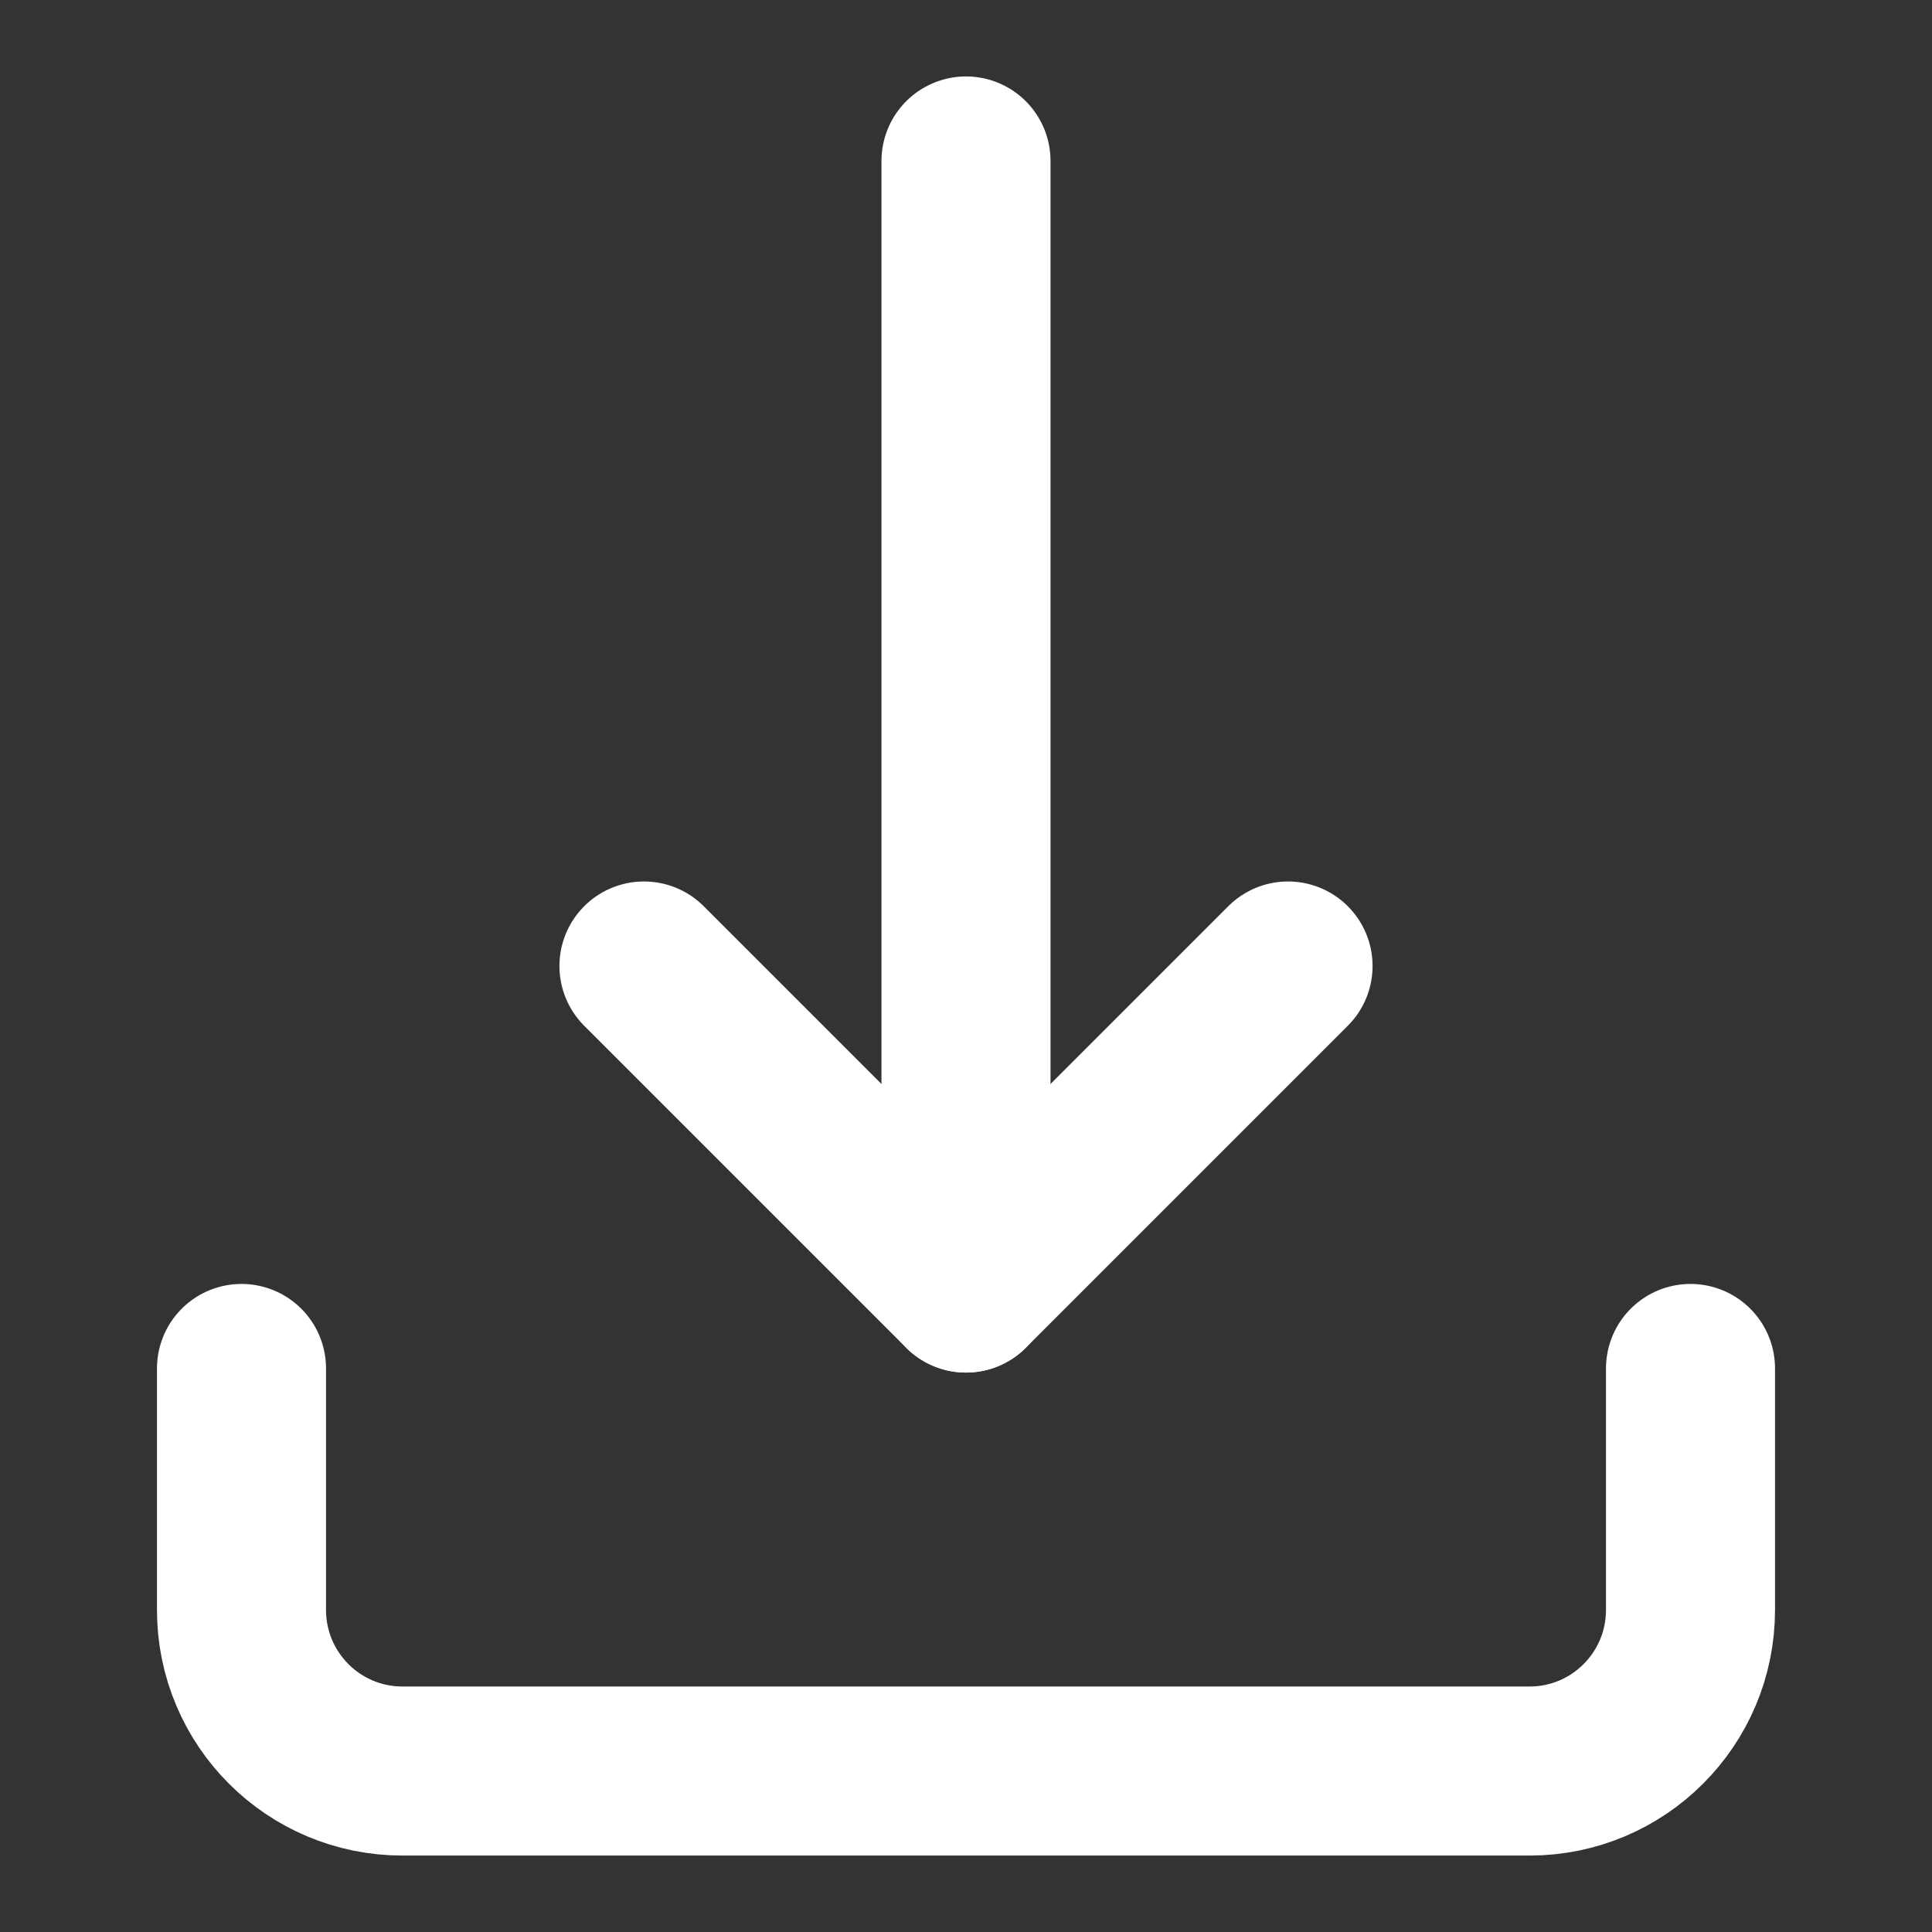 <svg width="16" height="16" viewBox="0 0 16 16" fill="none" xmlns="http://www.w3.org/2000/svg">
<rect x="0" y="0" width="16" height="16" fill="#333333" stroke="none"/>
<path d="M2 11.333V13.333C2 14.07 2.597 14.667 3.333 14.667H12.667C13.403 14.667 14 14.07 14 13.333V11.333" stroke="white" stroke-width="1.4" stroke-linecap="round" stroke-linejoin="round"/>
<path d="M10.667 8L8 10.667L5.333 8" stroke="white" stroke-width="1.4" stroke-linecap="round" stroke-linejoin="round"/>
<path d="M8 10.667V1.333" stroke="white" stroke-width="1.4" stroke-linecap="round" stroke-linejoin="round"/>
</svg>
